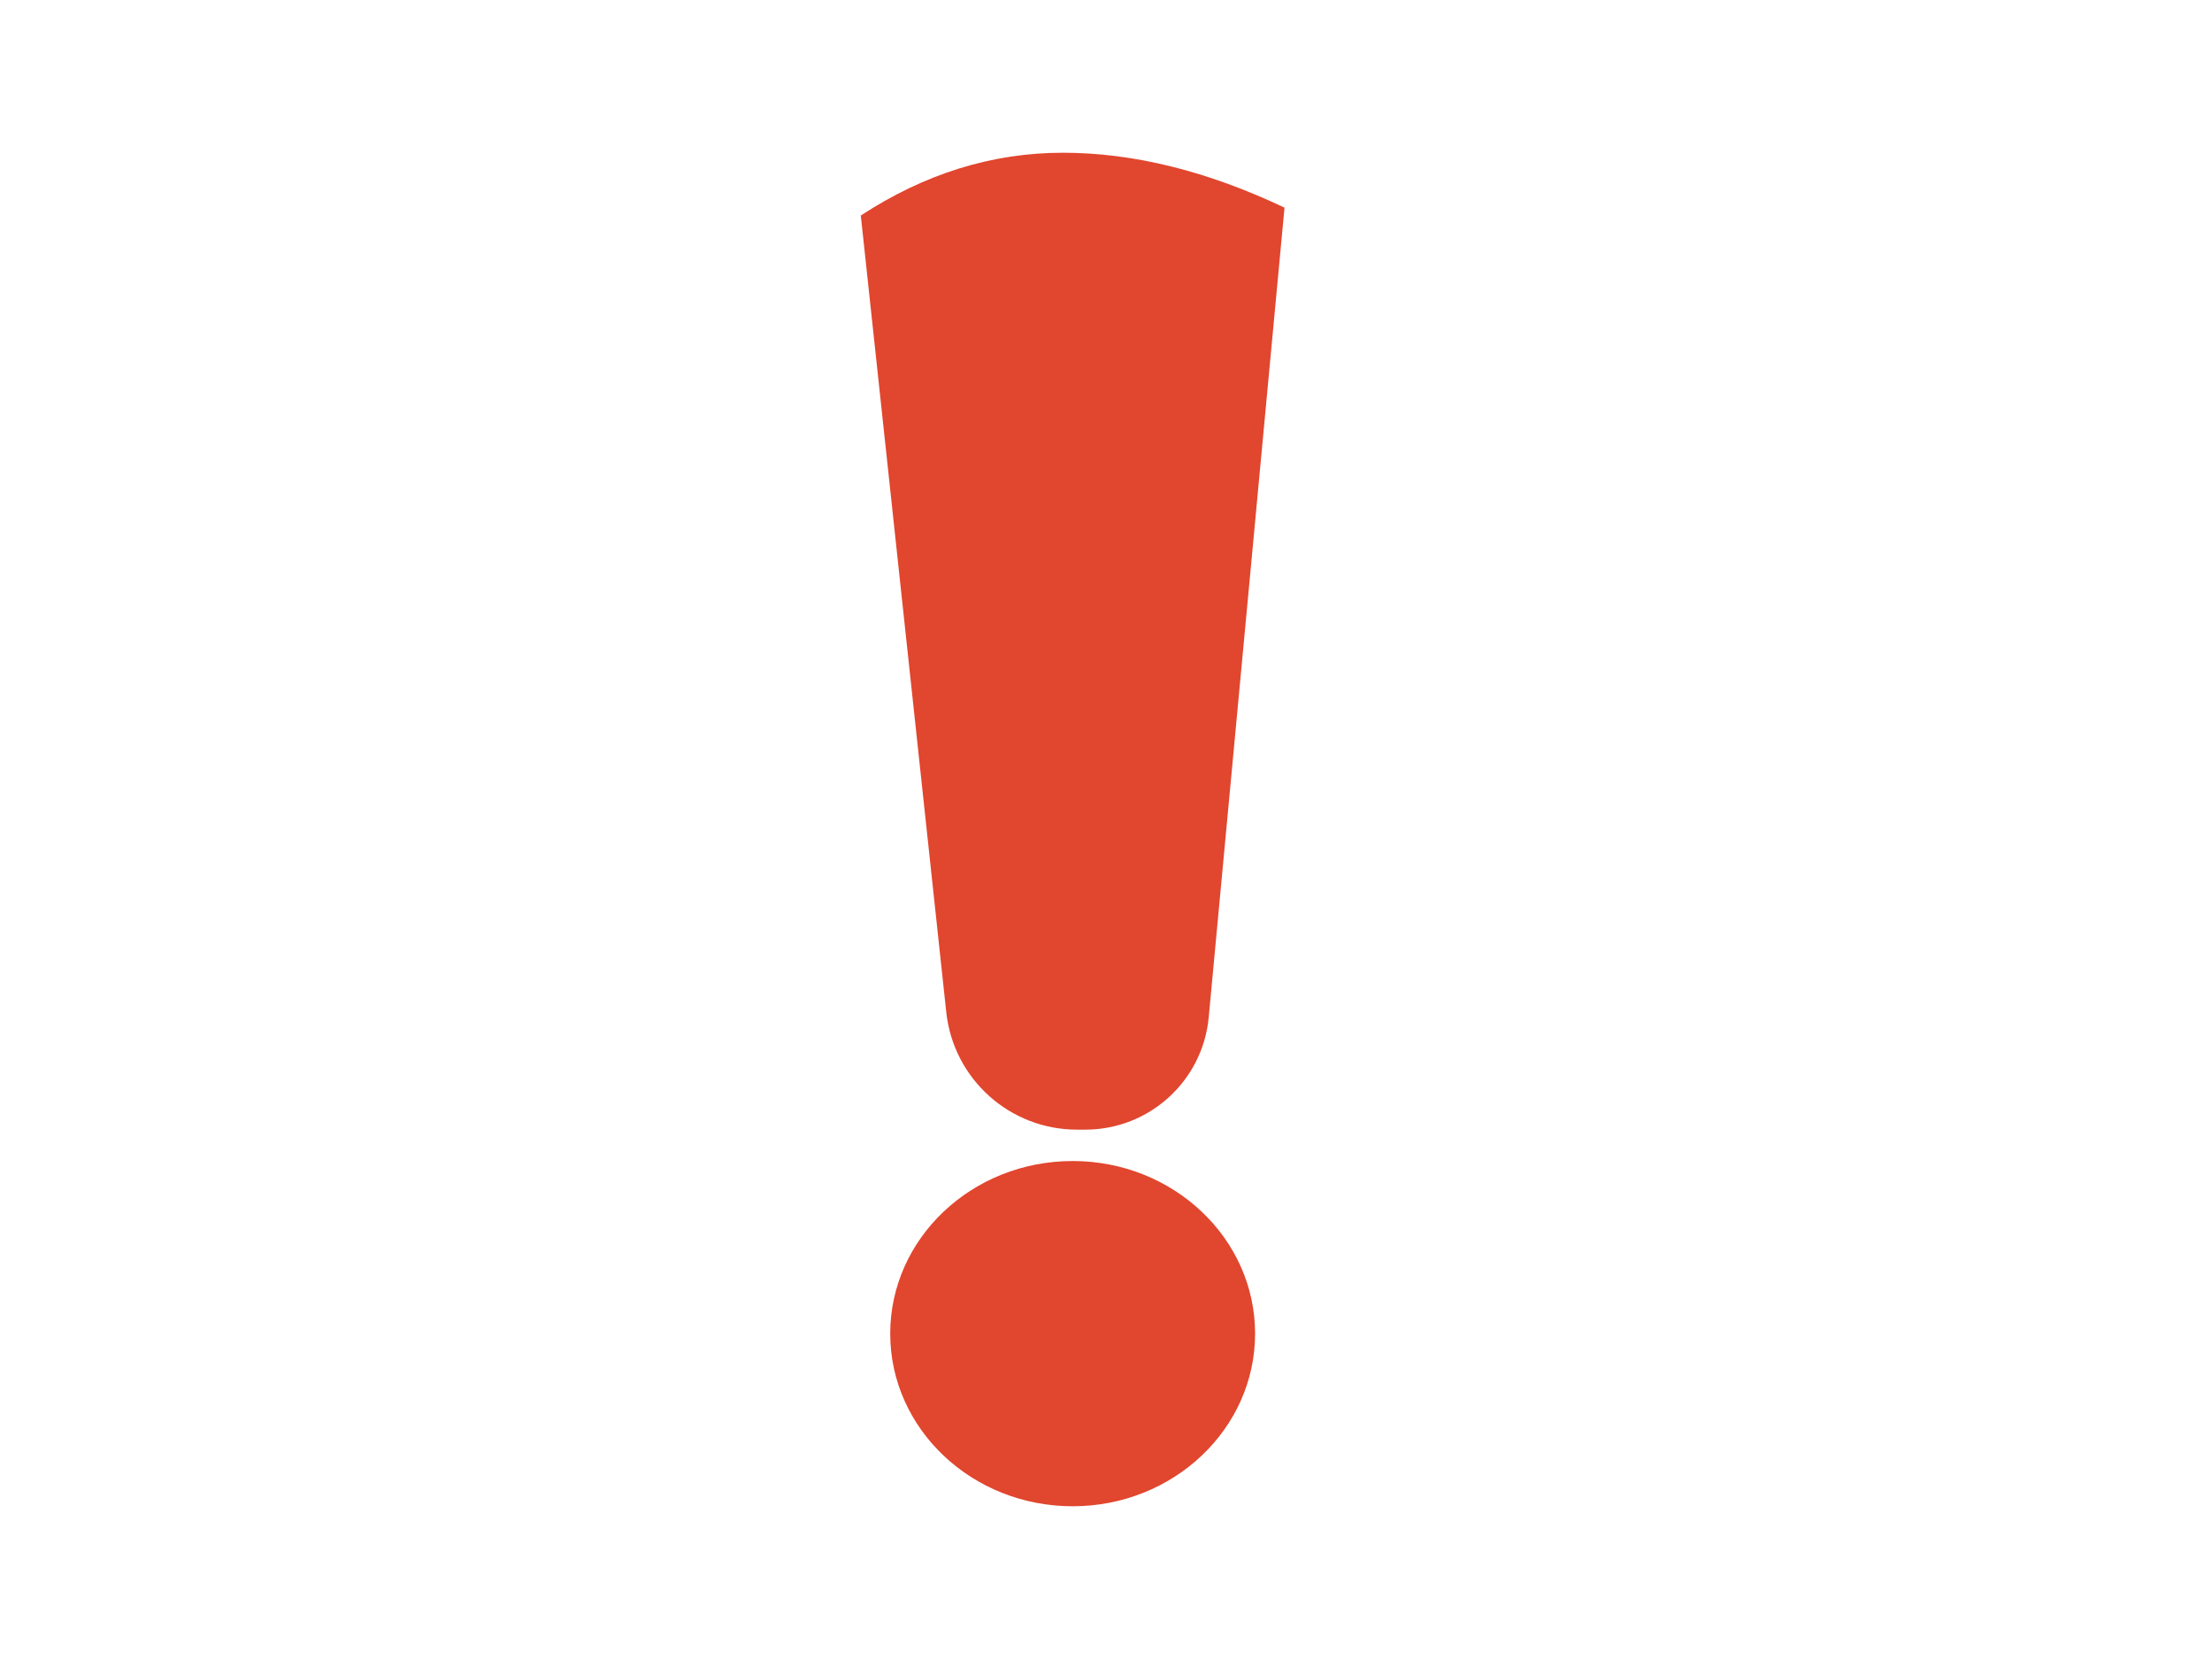 <?xml version="1.0" encoding="UTF-8" standalone="no"?>
<!DOCTYPE svg PUBLIC "-//W3C//DTD SVG 1.1//EN" "http://www.w3.org/Graphics/SVG/1.1/DTD/svg11.dtd">
<svg version="1.1" xmlns="http://www.w3.org/2000/svg" xmlns:xlink="http://www.w3.org/1999/xlink" preserveAspectRatio="xMidYMid meet" viewBox="0 0 800 600" width="800" height="600"><defs><path d="M453.92 482.33C453.92 516.79 424.35 544.76 387.94 544.76C351.52 544.76 321.96 516.79 321.96 482.33C321.96 447.87 351.52 419.9 387.94 419.9C424.35 419.9 453.92 447.87 453.92 482.33Z" id="c3DT7oeGl"></path><path d="M311.32 77.94C334.49 62.8 358.85 55.24 384.39 55.24C409.93 55.24 436.66 61.86 464.56 75.1C449.94 231.26 440.8 328.86 437.15 367.9C434.99 390.94 415.66 408.55 392.52 408.55C383.38 408.55 398.28 408.55 389.51 408.55C365.21 408.55 344.83 390.23 342.23 366.07C338.11 327.65 327.81 231.61 311.32 77.94Z" id="a12QrJWxpl"></path></defs><g><g><g><use xlink:href="#c3DT7oeGl" opacity="1" fill="#e1462e" fill-opacity="1"></use></g><g><use xlink:href="#a12QrJWxpl" opacity="1" fill="#e1462e" fill-opacity="1"></use></g></g></g></svg>